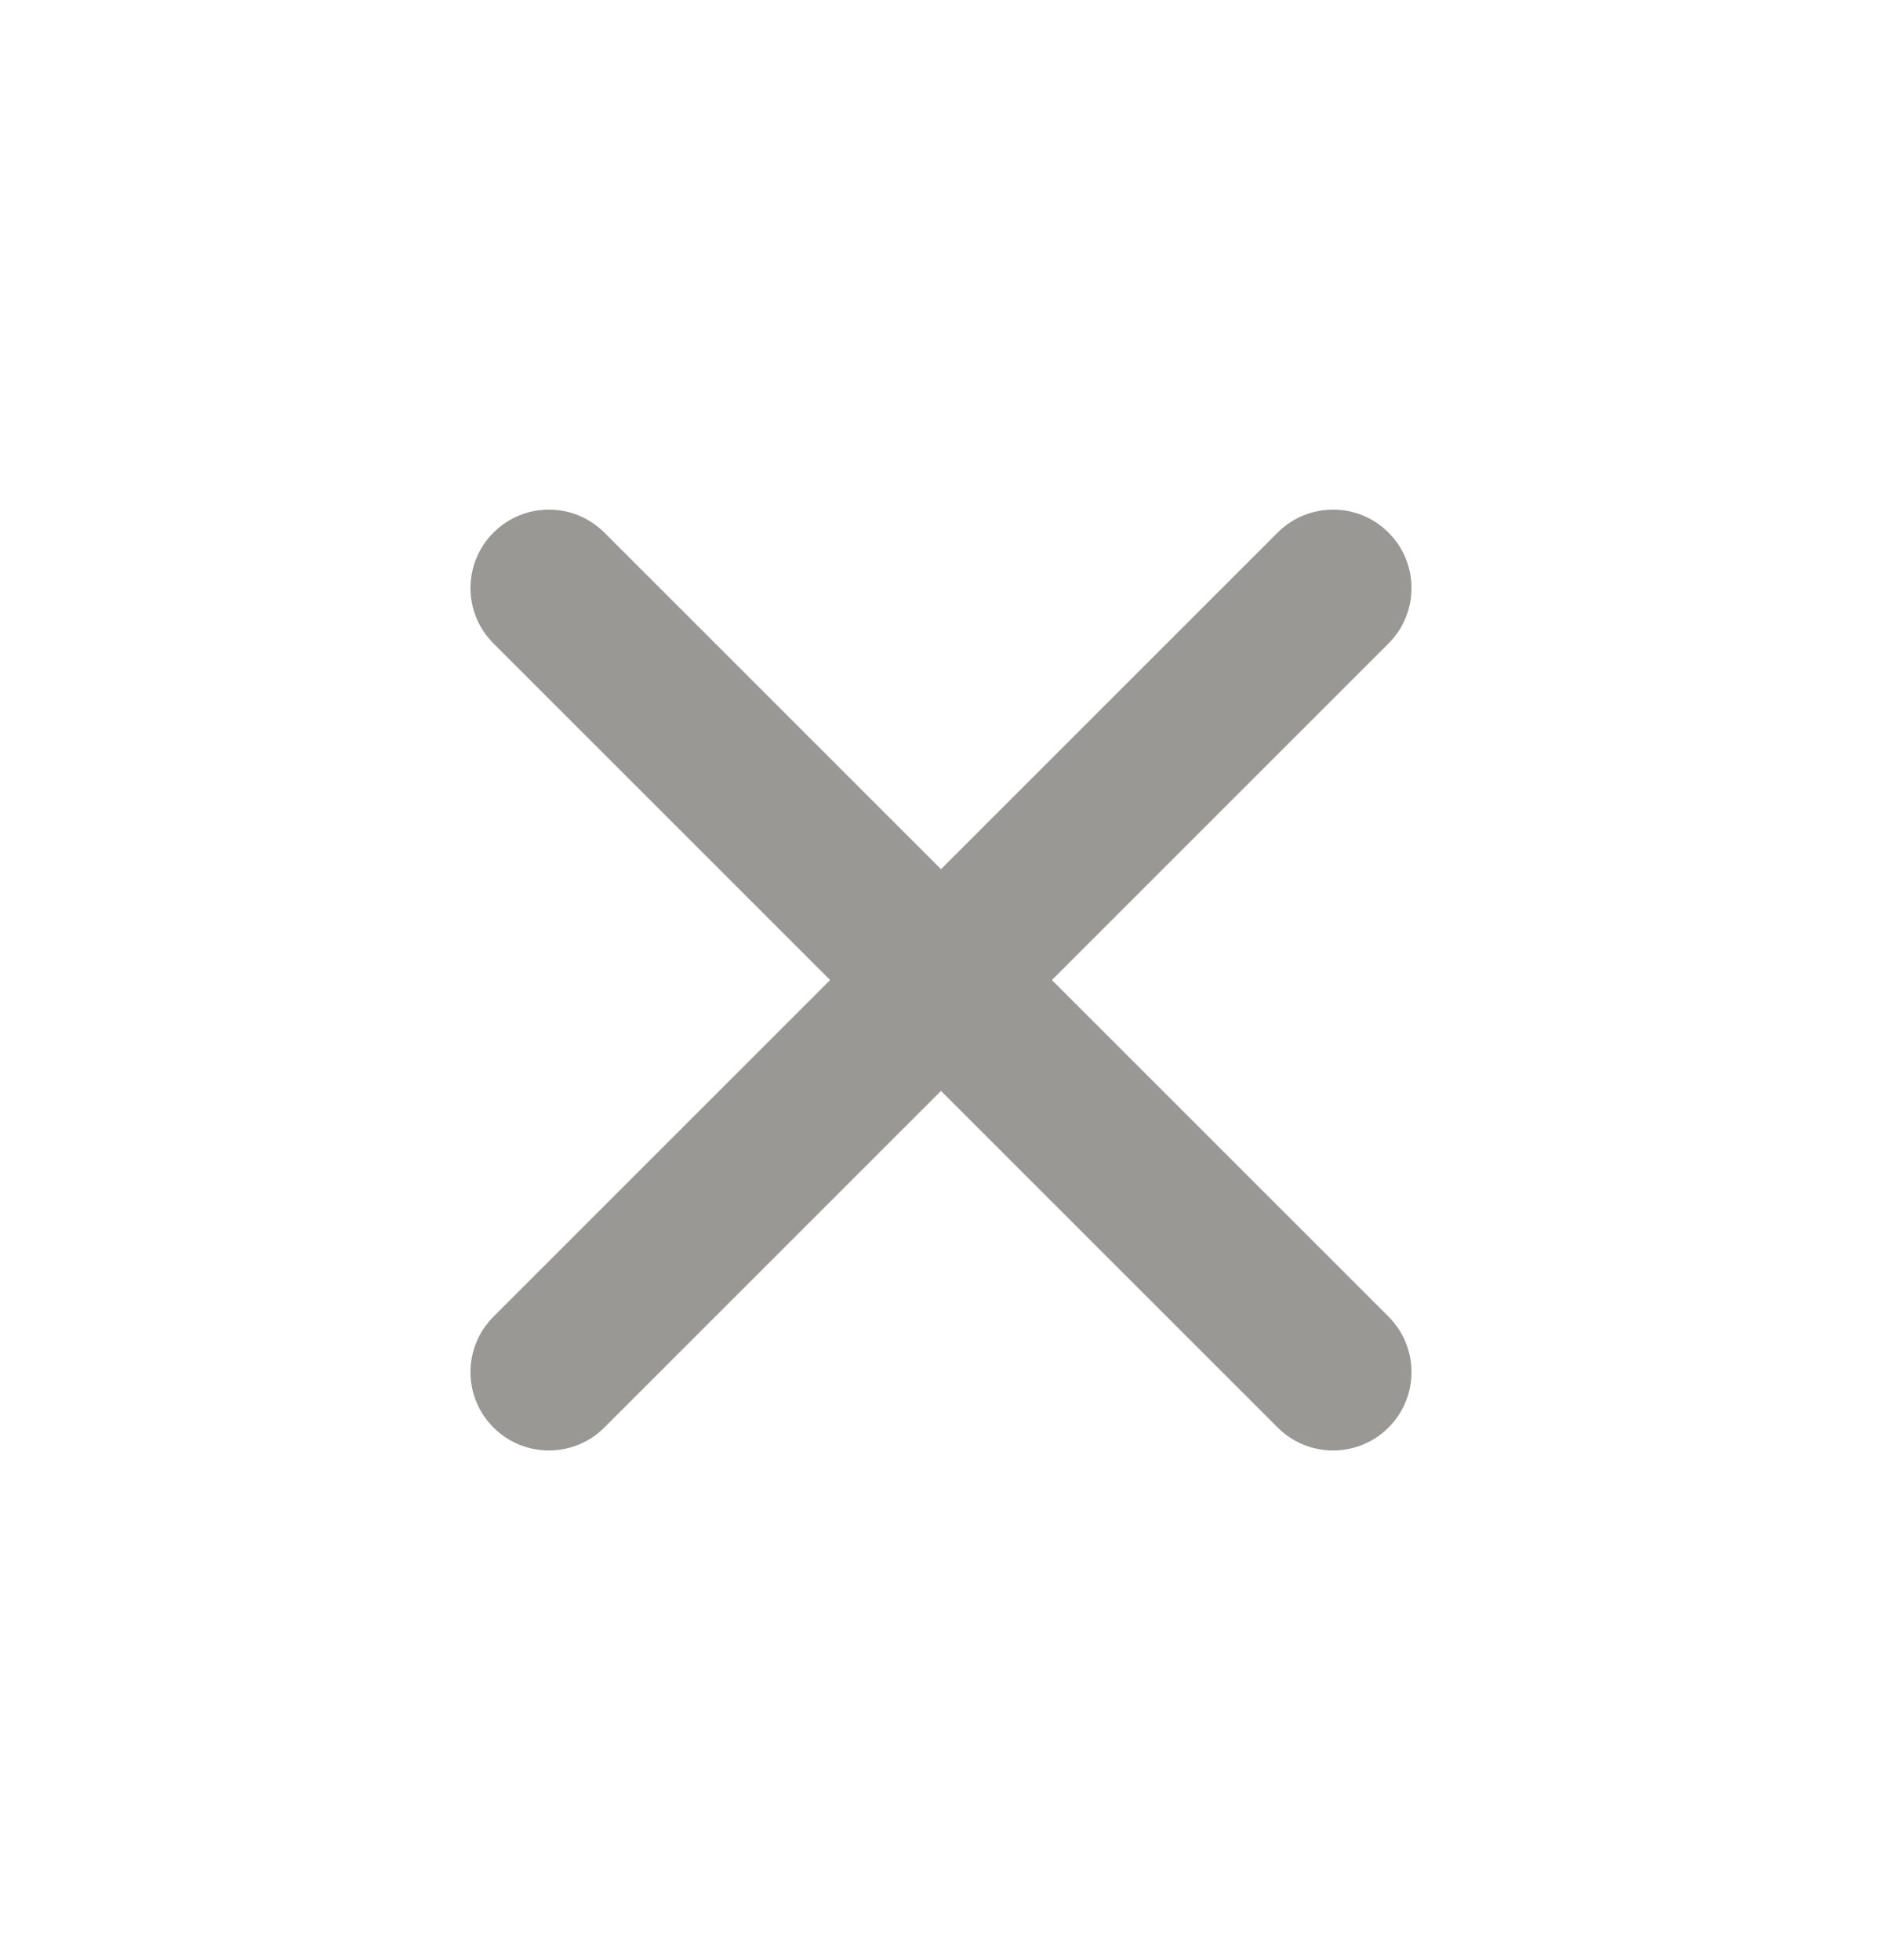 <svg width="24" height="25" viewBox="0 0 24 25" fill="none" xmlns="http://www.w3.org/2000/svg">
<g id="Icon / Outline / Close">
<path id="&#240;&#159;&#142;&#168; Icon &#208;&#161;olor" d="M13.414 12.5L17.707 8.207C18.098 7.816 18.098 7.184 17.707 6.793C17.316 6.402 16.684 6.402 16.293 6.793L12 11.086L7.707 6.793C7.316 6.402 6.684 6.402 6.293 6.793C5.902 7.184 5.902 7.816 6.293 8.207L10.586 12.5L6.293 16.793C5.902 17.184 5.902 17.816 6.293 18.207C6.488 18.402 6.744 18.5 7 18.5C7.256 18.5 7.512 18.402 7.707 18.207L12 13.914L16.293 18.207C16.488 18.402 16.744 18.5 17 18.5C17.256 18.5 17.512 18.402 17.707 18.207C18.098 17.816 18.098 17.184 17.707 16.793L13.414 12.5Z" fill="#9A9894"/>
</g>
</svg>
